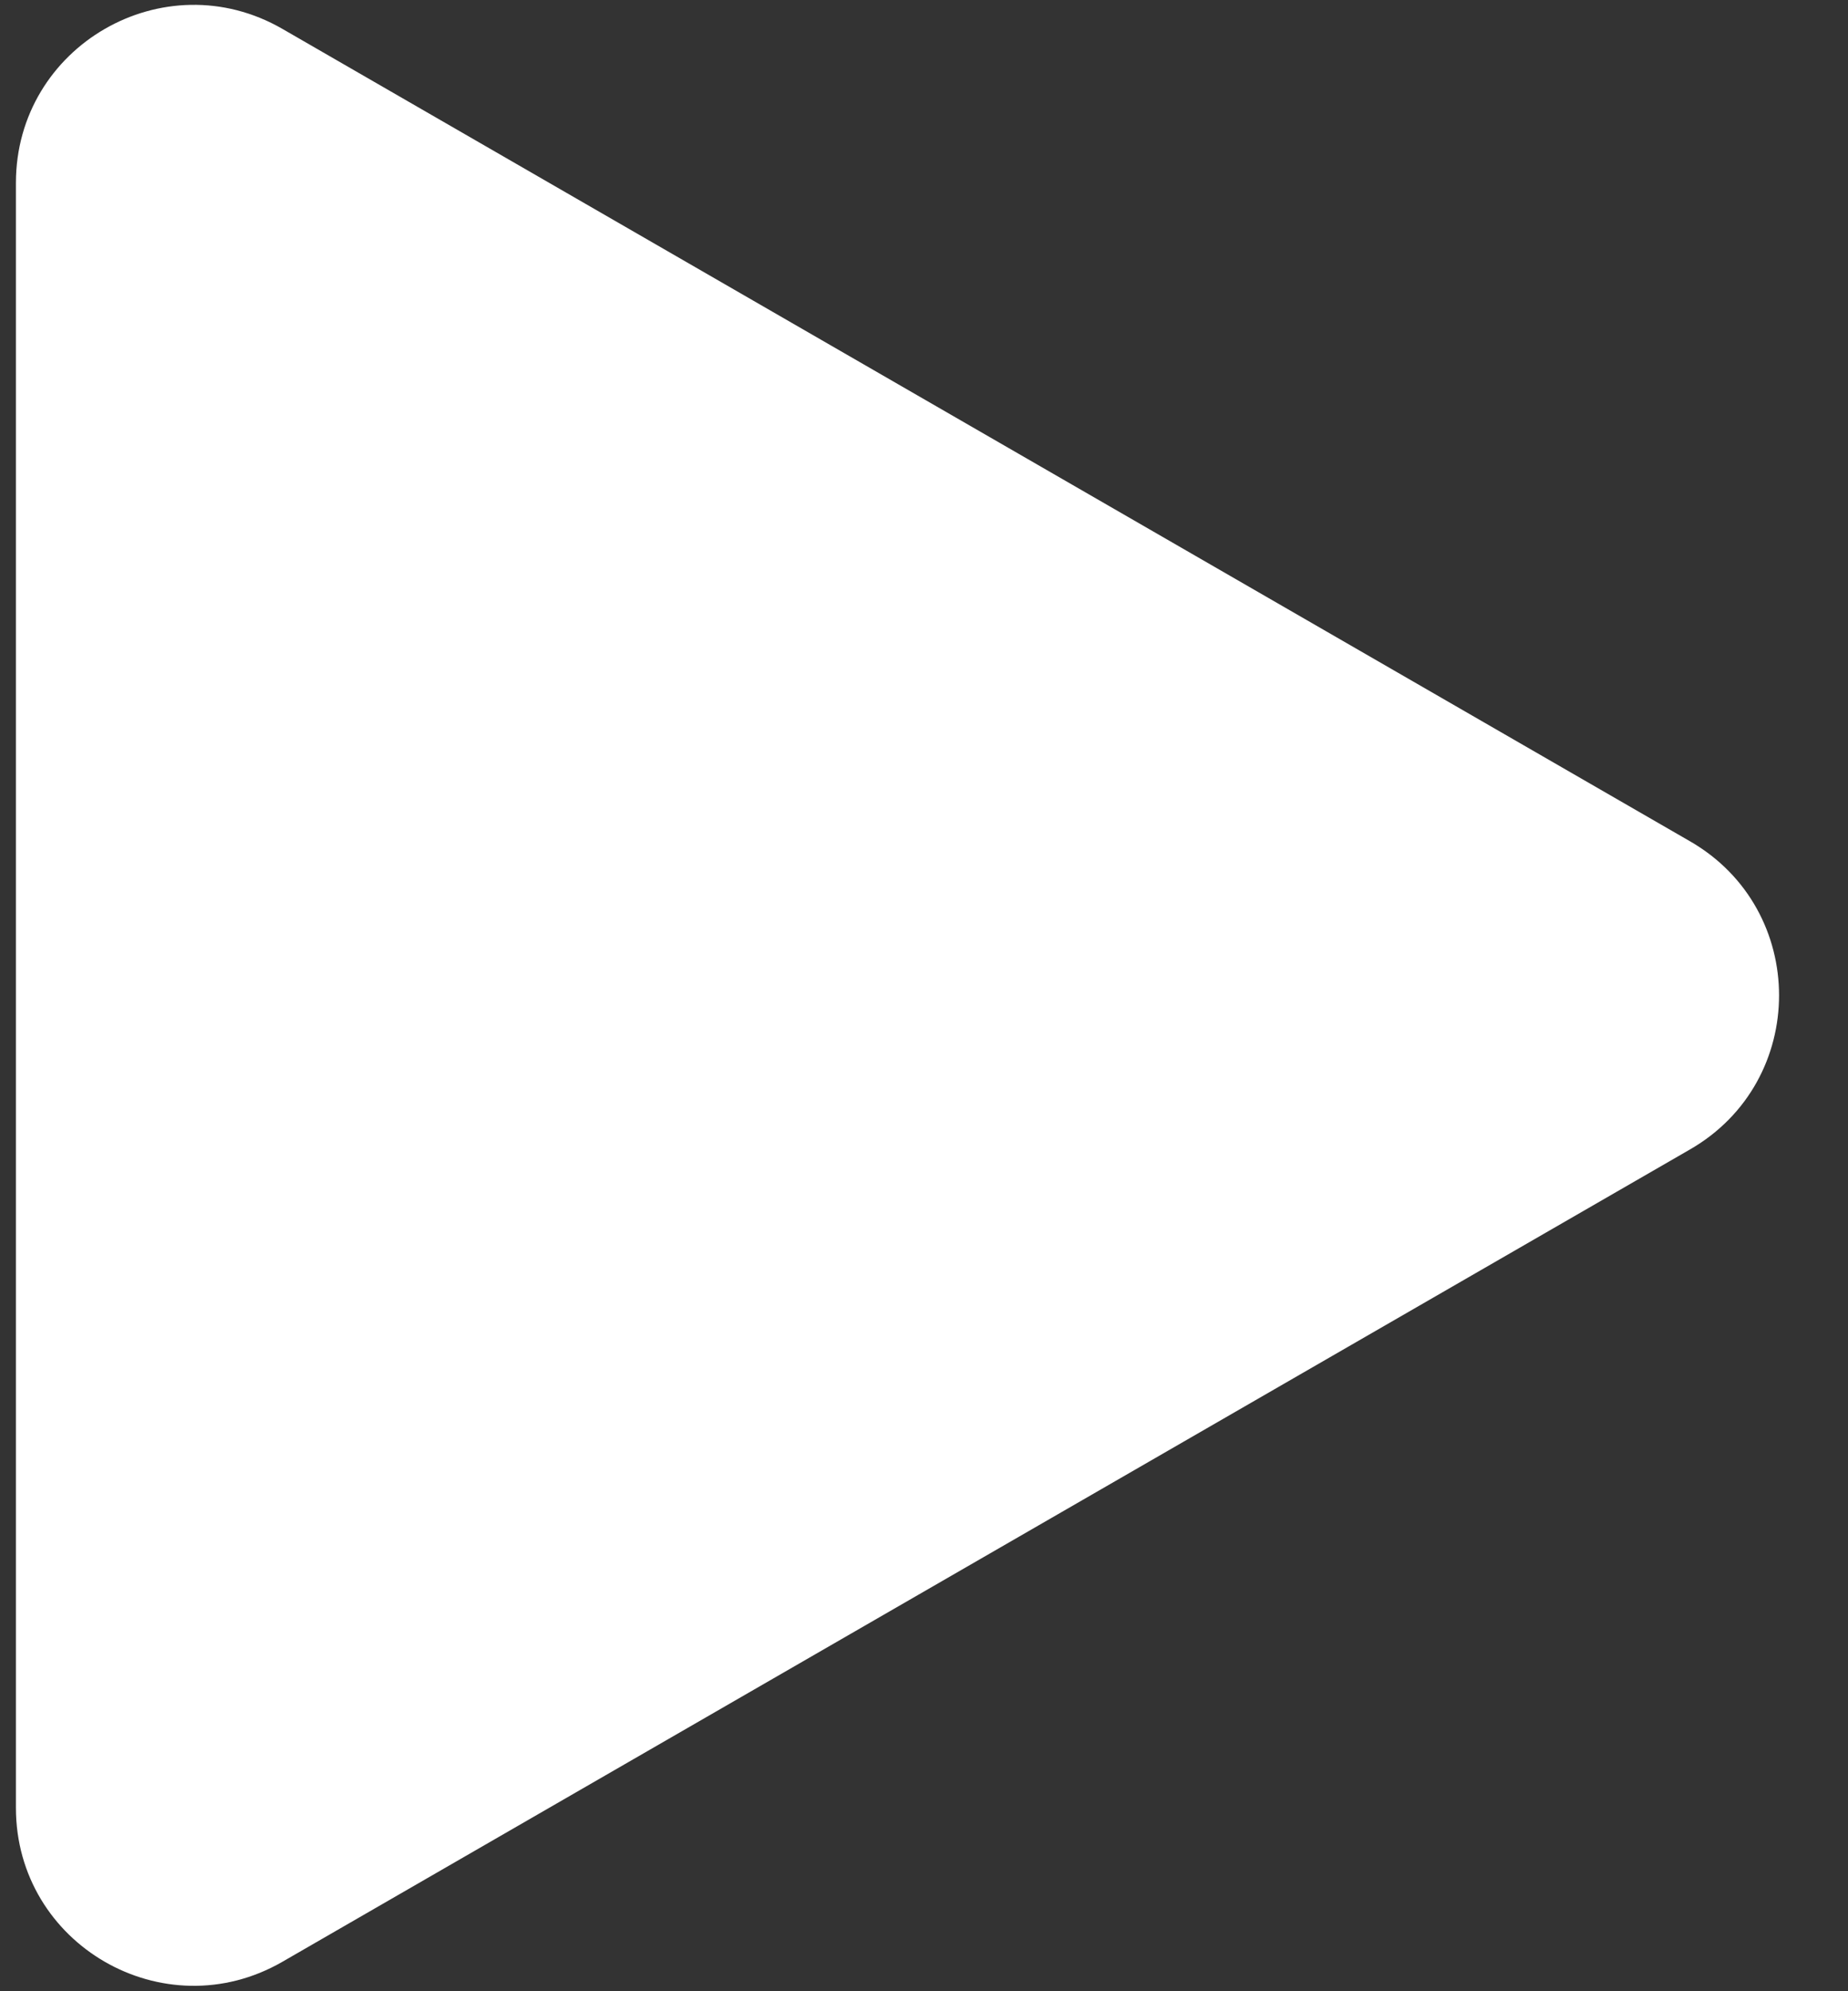 <svg width="26" height="28" viewBox="0 0 26 28" fill="none" xmlns="http://www.w3.org/2000/svg">
    <rect x="0" y="0" width="26" height="28" fill="#333333" stroke="none"/>
    <path fill-rule="evenodd" clip-rule="evenodd" d="M23.779 16.162C25.447 15.2 25.447 12.793 23.779 11.831L3.973 0.406C2.306 -0.555 0.224 0.648 0.224 2.572V25.421C0.224 27.345 2.306 28.547 3.973 27.586L23.779 16.162Z" fill="white"/>
</svg>
